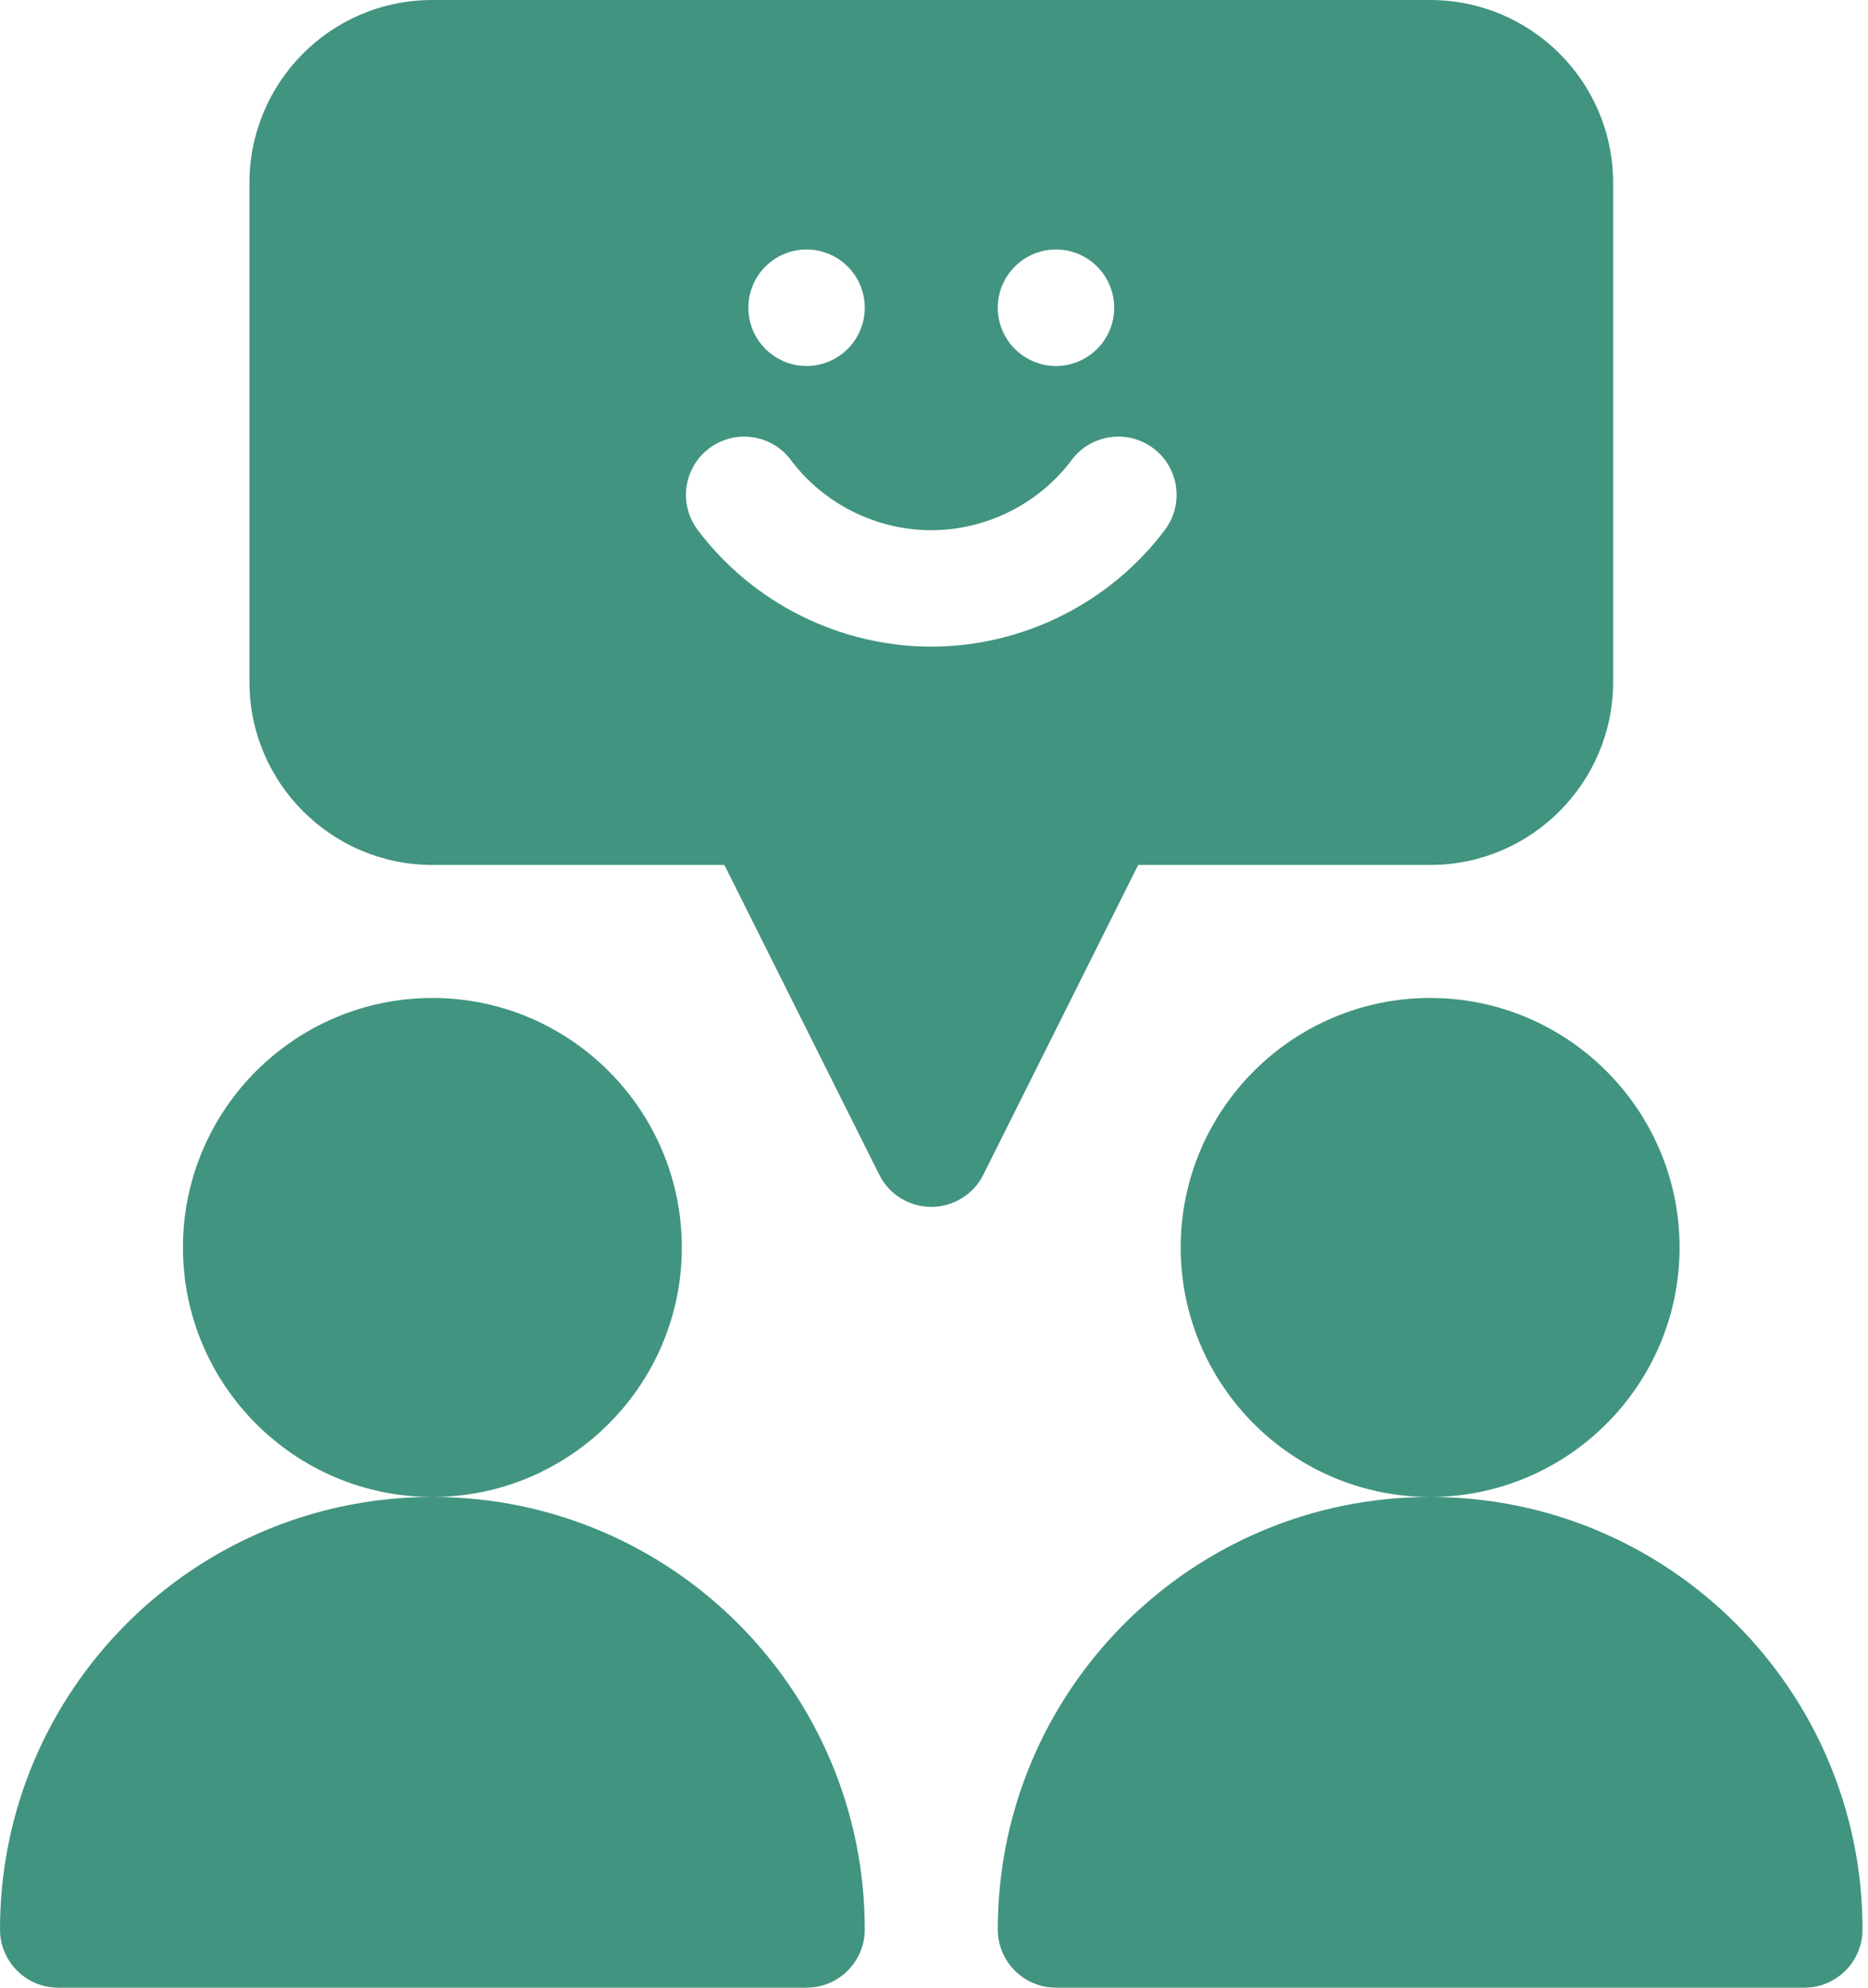 <?xml version="1.0" encoding="UTF-8"?>
<svg xmlns="http://www.w3.org/2000/svg" width="47" height="50" viewBox="0 0 47 50" fill="none">
  <path fill-rule="evenodd" clip-rule="evenodd" d="M17.155 31.38C17.155 27.92 14.34 25.104 10.879 25.104C7.418 25.104 4.603 27.92 4.603 31.38C4.603 34.841 7.418 37.656 10.879 37.656C14.34 37.656 17.155 34.841 17.155 31.38Z" fill="#419480"></path>
  <path fill-rule="evenodd" clip-rule="evenodd" d="M10.879 37.656C4.871 37.656 0 42.527 0 48.535C0 49.344 0.656 50 1.465 50H20.293C21.102 50 21.758 49.344 21.758 48.535C21.758 42.527 16.887 37.656 10.879 37.656Z" fill="#419480"></path>
  <path fill-rule="evenodd" clip-rule="evenodd" d="M35.983 25.104C32.523 25.104 29.707 27.92 29.707 31.38C29.707 34.841 32.523 37.656 35.983 37.656C39.444 37.656 42.259 34.841 42.259 31.38C42.259 27.92 39.444 25.104 35.983 25.104Z" fill="#419480"></path>
  <path fill-rule="evenodd" clip-rule="evenodd" d="M35.984 37.656C29.976 37.656 25.105 42.527 25.105 48.535C25.105 49.344 25.761 50 26.569 50H45.398C46.207 50 46.862 49.344 46.862 48.535C46.862 42.527 41.992 37.656 35.984 37.656Z" fill="#419480"></path>
  <path fill-rule="evenodd" clip-rule="evenodd" d="M35.984 21.758C38.522 21.758 40.587 19.693 40.587 17.155V4.603C40.587 2.038 38.506 0 35.984 0H10.88C8.313 0 6.276 2.082 6.276 4.603V17.155C6.276 19.693 8.341 21.758 10.88 21.758H18.226L22.122 29.549C22.369 30.046 22.877 30.359 23.431 30.359C23.986 30.359 24.494 30.046 24.742 29.549L28.637 21.758H35.984ZM26.569 6.276C27.378 6.276 28.034 6.932 28.034 7.741C28.034 8.55 27.378 9.206 26.569 9.206C25.761 9.206 25.105 8.55 25.105 7.741C25.105 6.932 25.761 6.276 26.569 6.276ZM20.294 6.276C21.102 6.276 21.758 6.932 21.758 7.741C21.758 8.55 21.102 9.206 20.294 9.206C19.485 9.206 18.829 8.55 18.829 7.741C18.829 6.932 19.485 6.276 20.294 6.276ZM23.431 16.266C21.13 16.266 18.932 15.167 17.552 13.327C17.067 12.679 17.199 11.761 17.846 11.276C18.493 10.791 19.412 10.922 19.896 11.569C20.726 12.676 22.047 13.337 23.431 13.337C24.815 13.337 26.137 12.676 26.966 11.569C27.452 10.922 28.37 10.79 29.017 11.276C29.665 11.761 29.796 12.679 29.311 13.327C27.931 15.167 25.733 16.266 23.431 16.266Z" fill="#419480"></path>
</svg>
